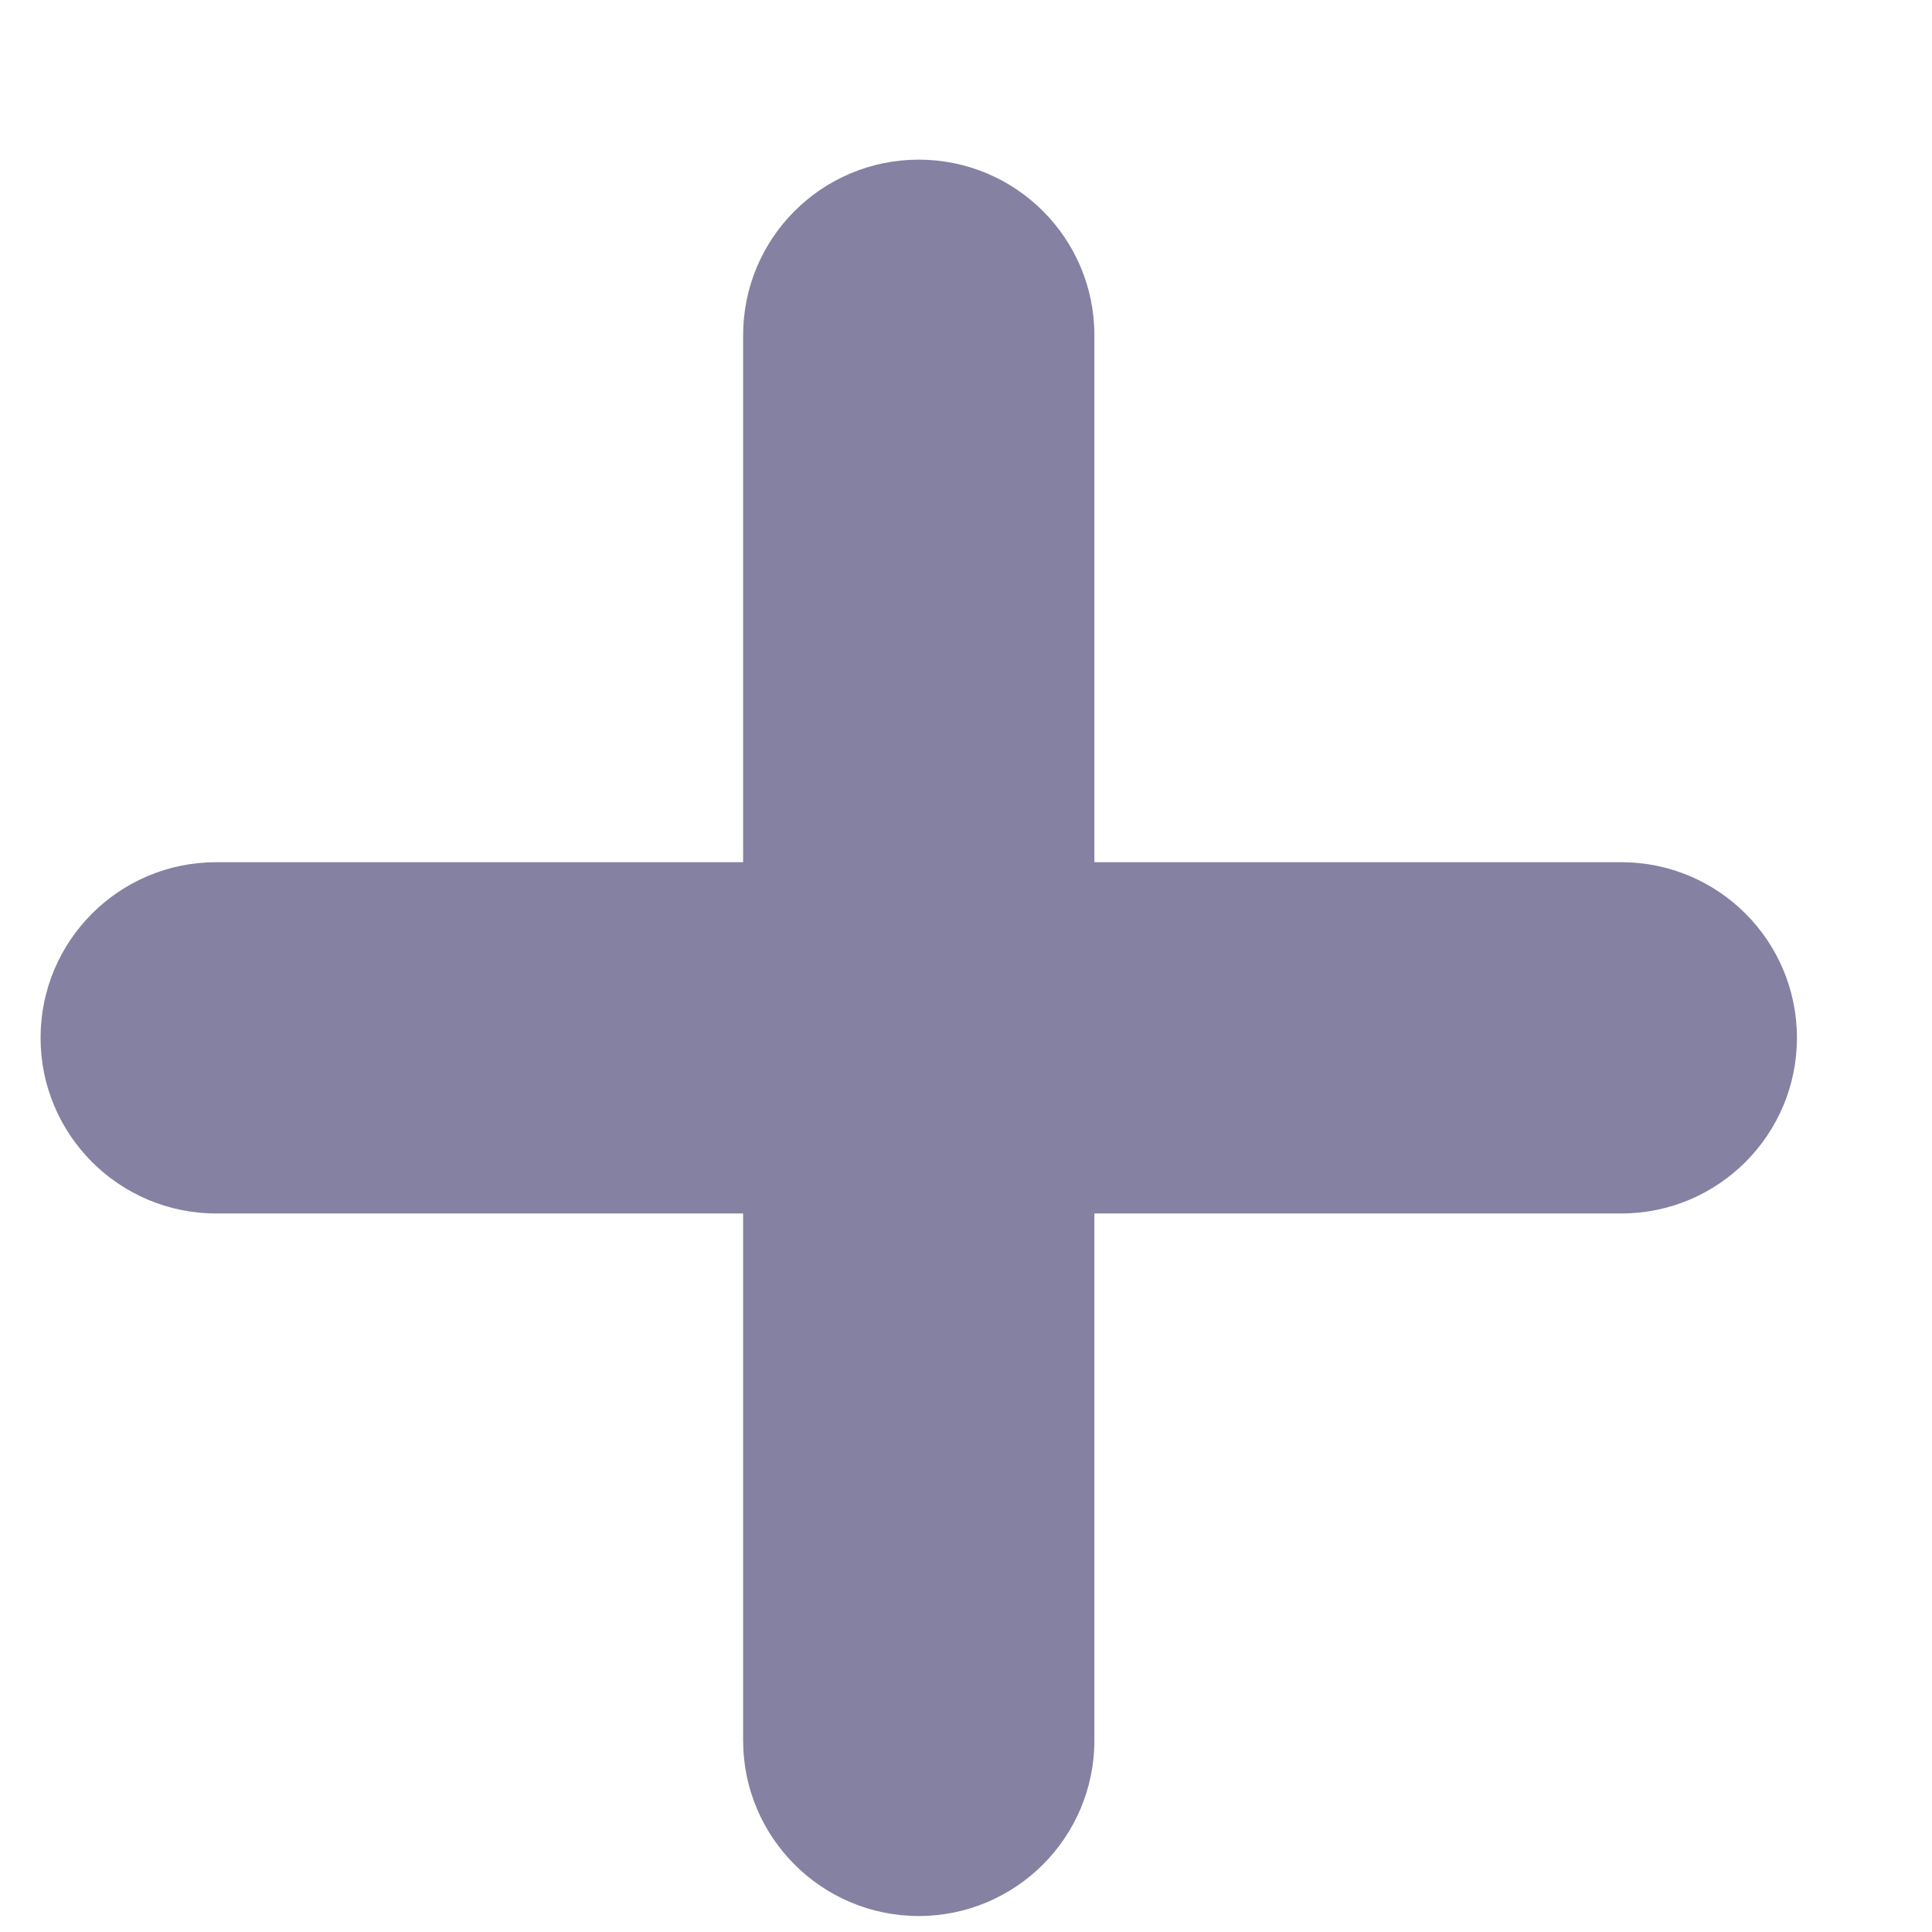 <svg width="11" height="11" viewBox="0 0 11 11" fill="none" xmlns="http://www.w3.org/2000/svg">
<path fill-rule="evenodd" clip-rule="evenodd" d="M5.231 0.909C4.679 0.909 4.231 1.356 4.231 1.909V4.909H1.231C0.679 4.909 0.231 5.356 0.231 5.909C0.231 6.461 0.679 6.909 1.231 6.909H4.231V9.909C4.231 10.461 4.679 10.909 5.231 10.909C5.783 10.909 6.231 10.461 6.231 9.909V6.909H9.231C9.783 6.909 10.231 6.461 10.231 5.909C10.231 5.356 9.783 4.909 9.231 4.909H6.231V1.909C6.231 1.356 5.783 0.909 5.231 0.909Z" fill="#8581A2"/>
</svg>
